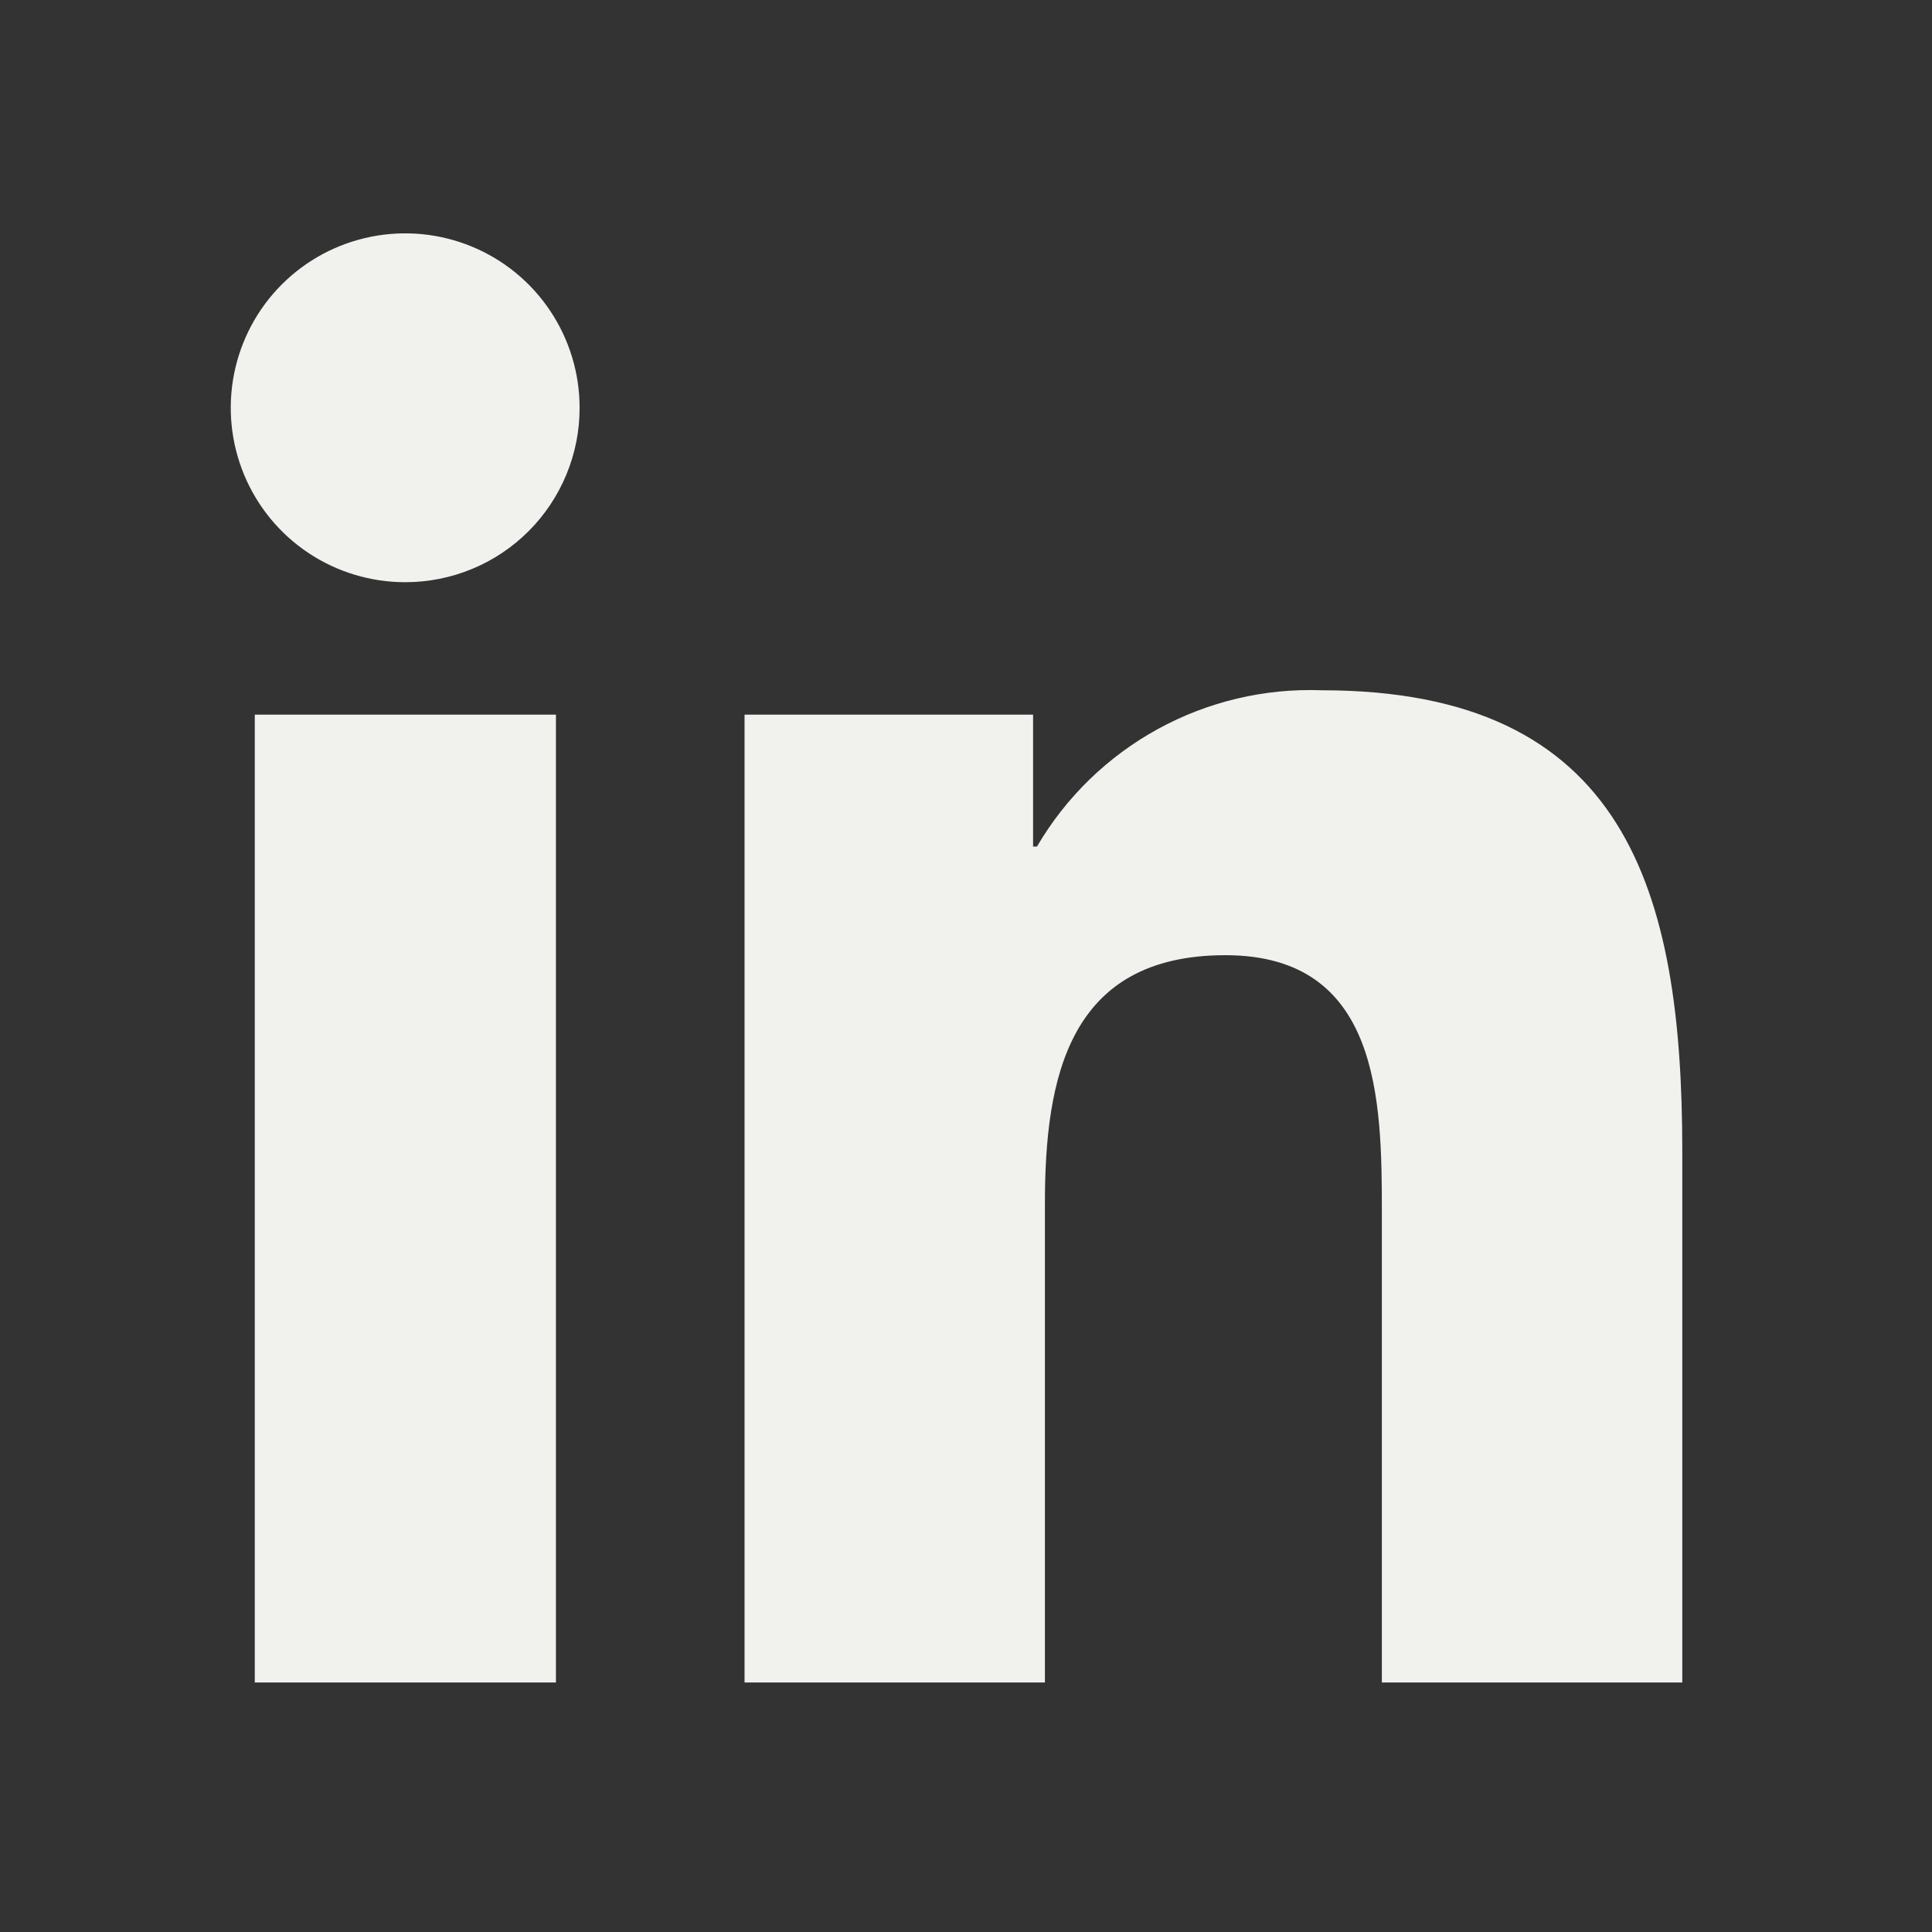 <svg width="32" height="32" viewBox="0 0 32 32" fill="none" xmlns="http://www.w3.org/2000/svg">
	<rect x="0" y="0" width="32" height="32" fill="#333333" stroke="none"/>
	<path d="M27.867 27.867H22.888V20.071C22.888 18.213 22.851 15.821 20.296 15.821C17.703 15.821 17.307 17.843 17.307 19.934V27.867H12.332V11.837H17.111V14.022H17.175C17.654 13.204 18.345 12.532 19.176 12.076C20.007 11.62 20.945 11.398 21.892 11.433C26.932 11.433 27.864 14.75 27.864 19.067V27.867H27.867ZM6.715 9.643C6.143 9.644 5.584 9.475 5.109 9.159C4.633 8.842 4.262 8.391 4.043 7.863C3.824 7.335 3.766 6.754 3.877 6.193C3.988 5.633 4.262 5.117 4.666 4.713C5.07 4.308 5.585 4.033 6.145 3.921C6.706 3.809 7.287 3.866 7.815 4.084C8.343 4.302 8.795 4.672 9.112 5.147C9.43 5.623 9.6 6.181 9.6 6.753C9.601 7.132 9.527 7.508 9.382 7.858C9.237 8.209 9.025 8.528 8.757 8.796C8.489 9.065 8.171 9.278 7.82 9.423C7.47 9.568 7.094 9.643 6.715 9.643ZM9.208 27.867H4.22V11.837H9.208V27.867Z" fill="#F1F2ED"/>
</svg>
